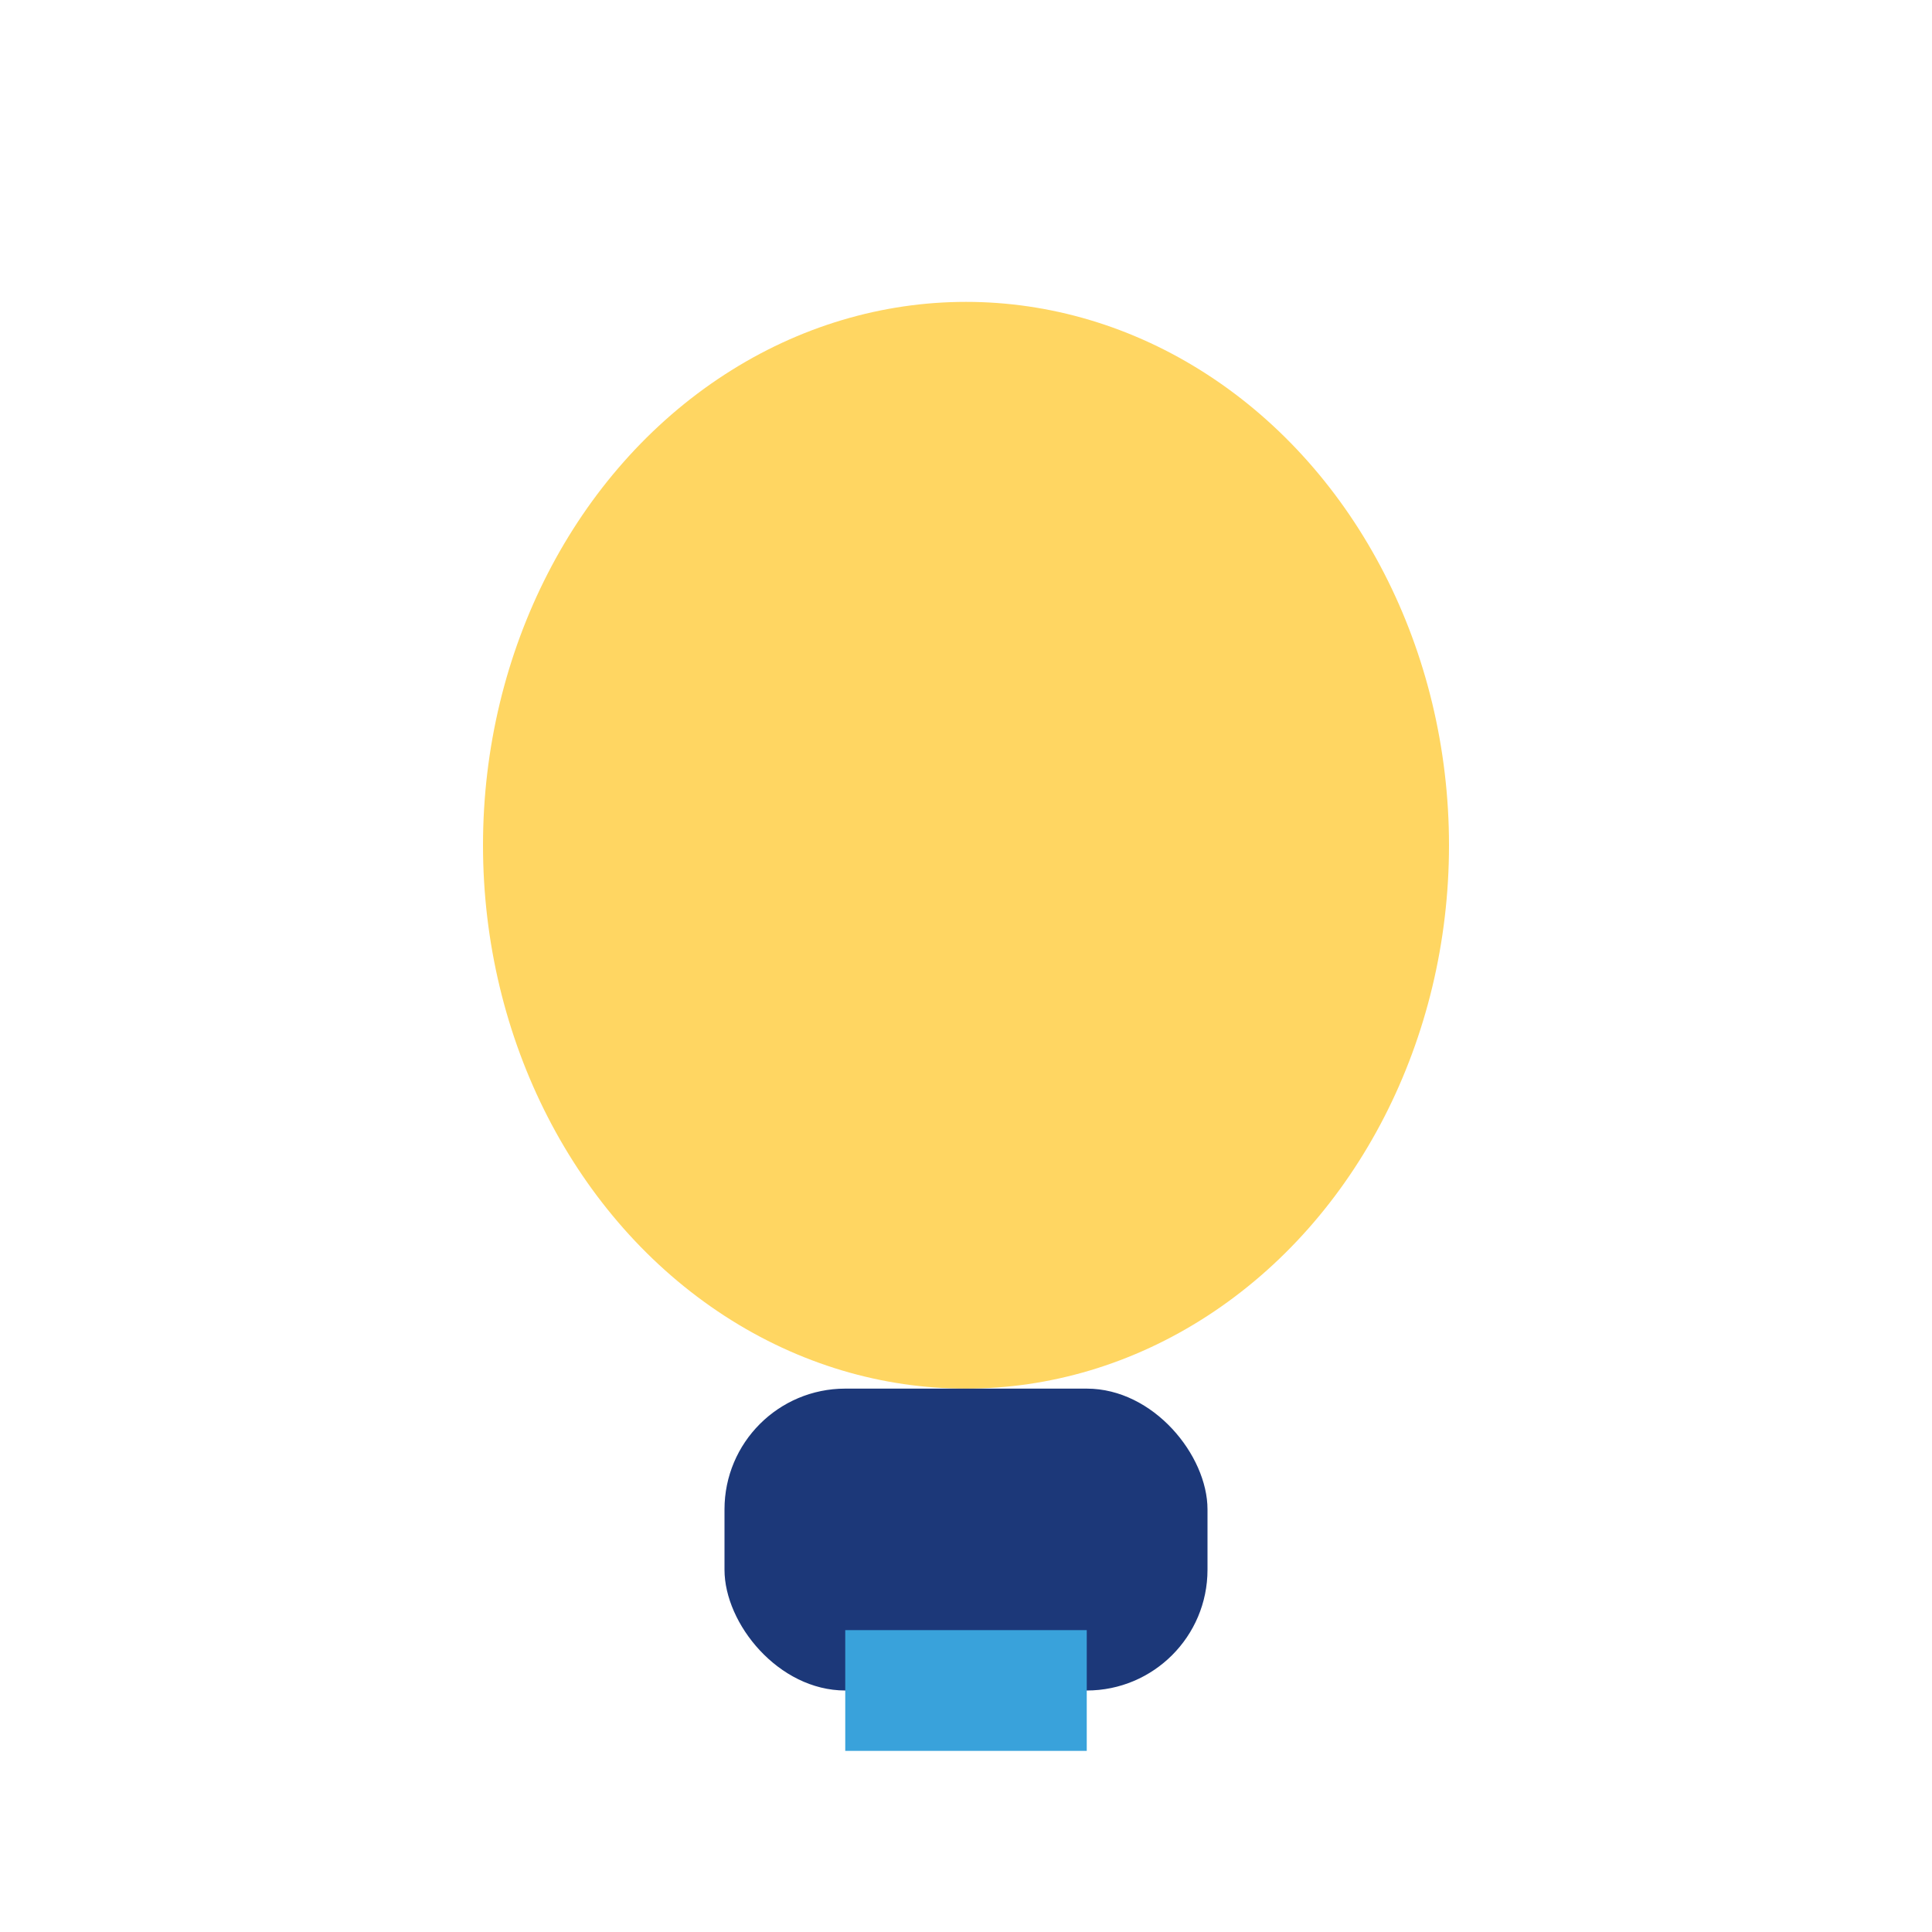 <?xml version="1.0" encoding="UTF-8"?>
<svg xmlns="http://www.w3.org/2000/svg" width="32" height="32" viewBox="0 0 32 32"><ellipse cx="16" cy="14" rx="8" ry="9" fill="#FFD662"/><rect x="12" y="23" width="8" height="5" rx="2" fill="#1C3879"/><path d="M14 28h4" stroke="#39A2DB" stroke-width="2"/></svg>
